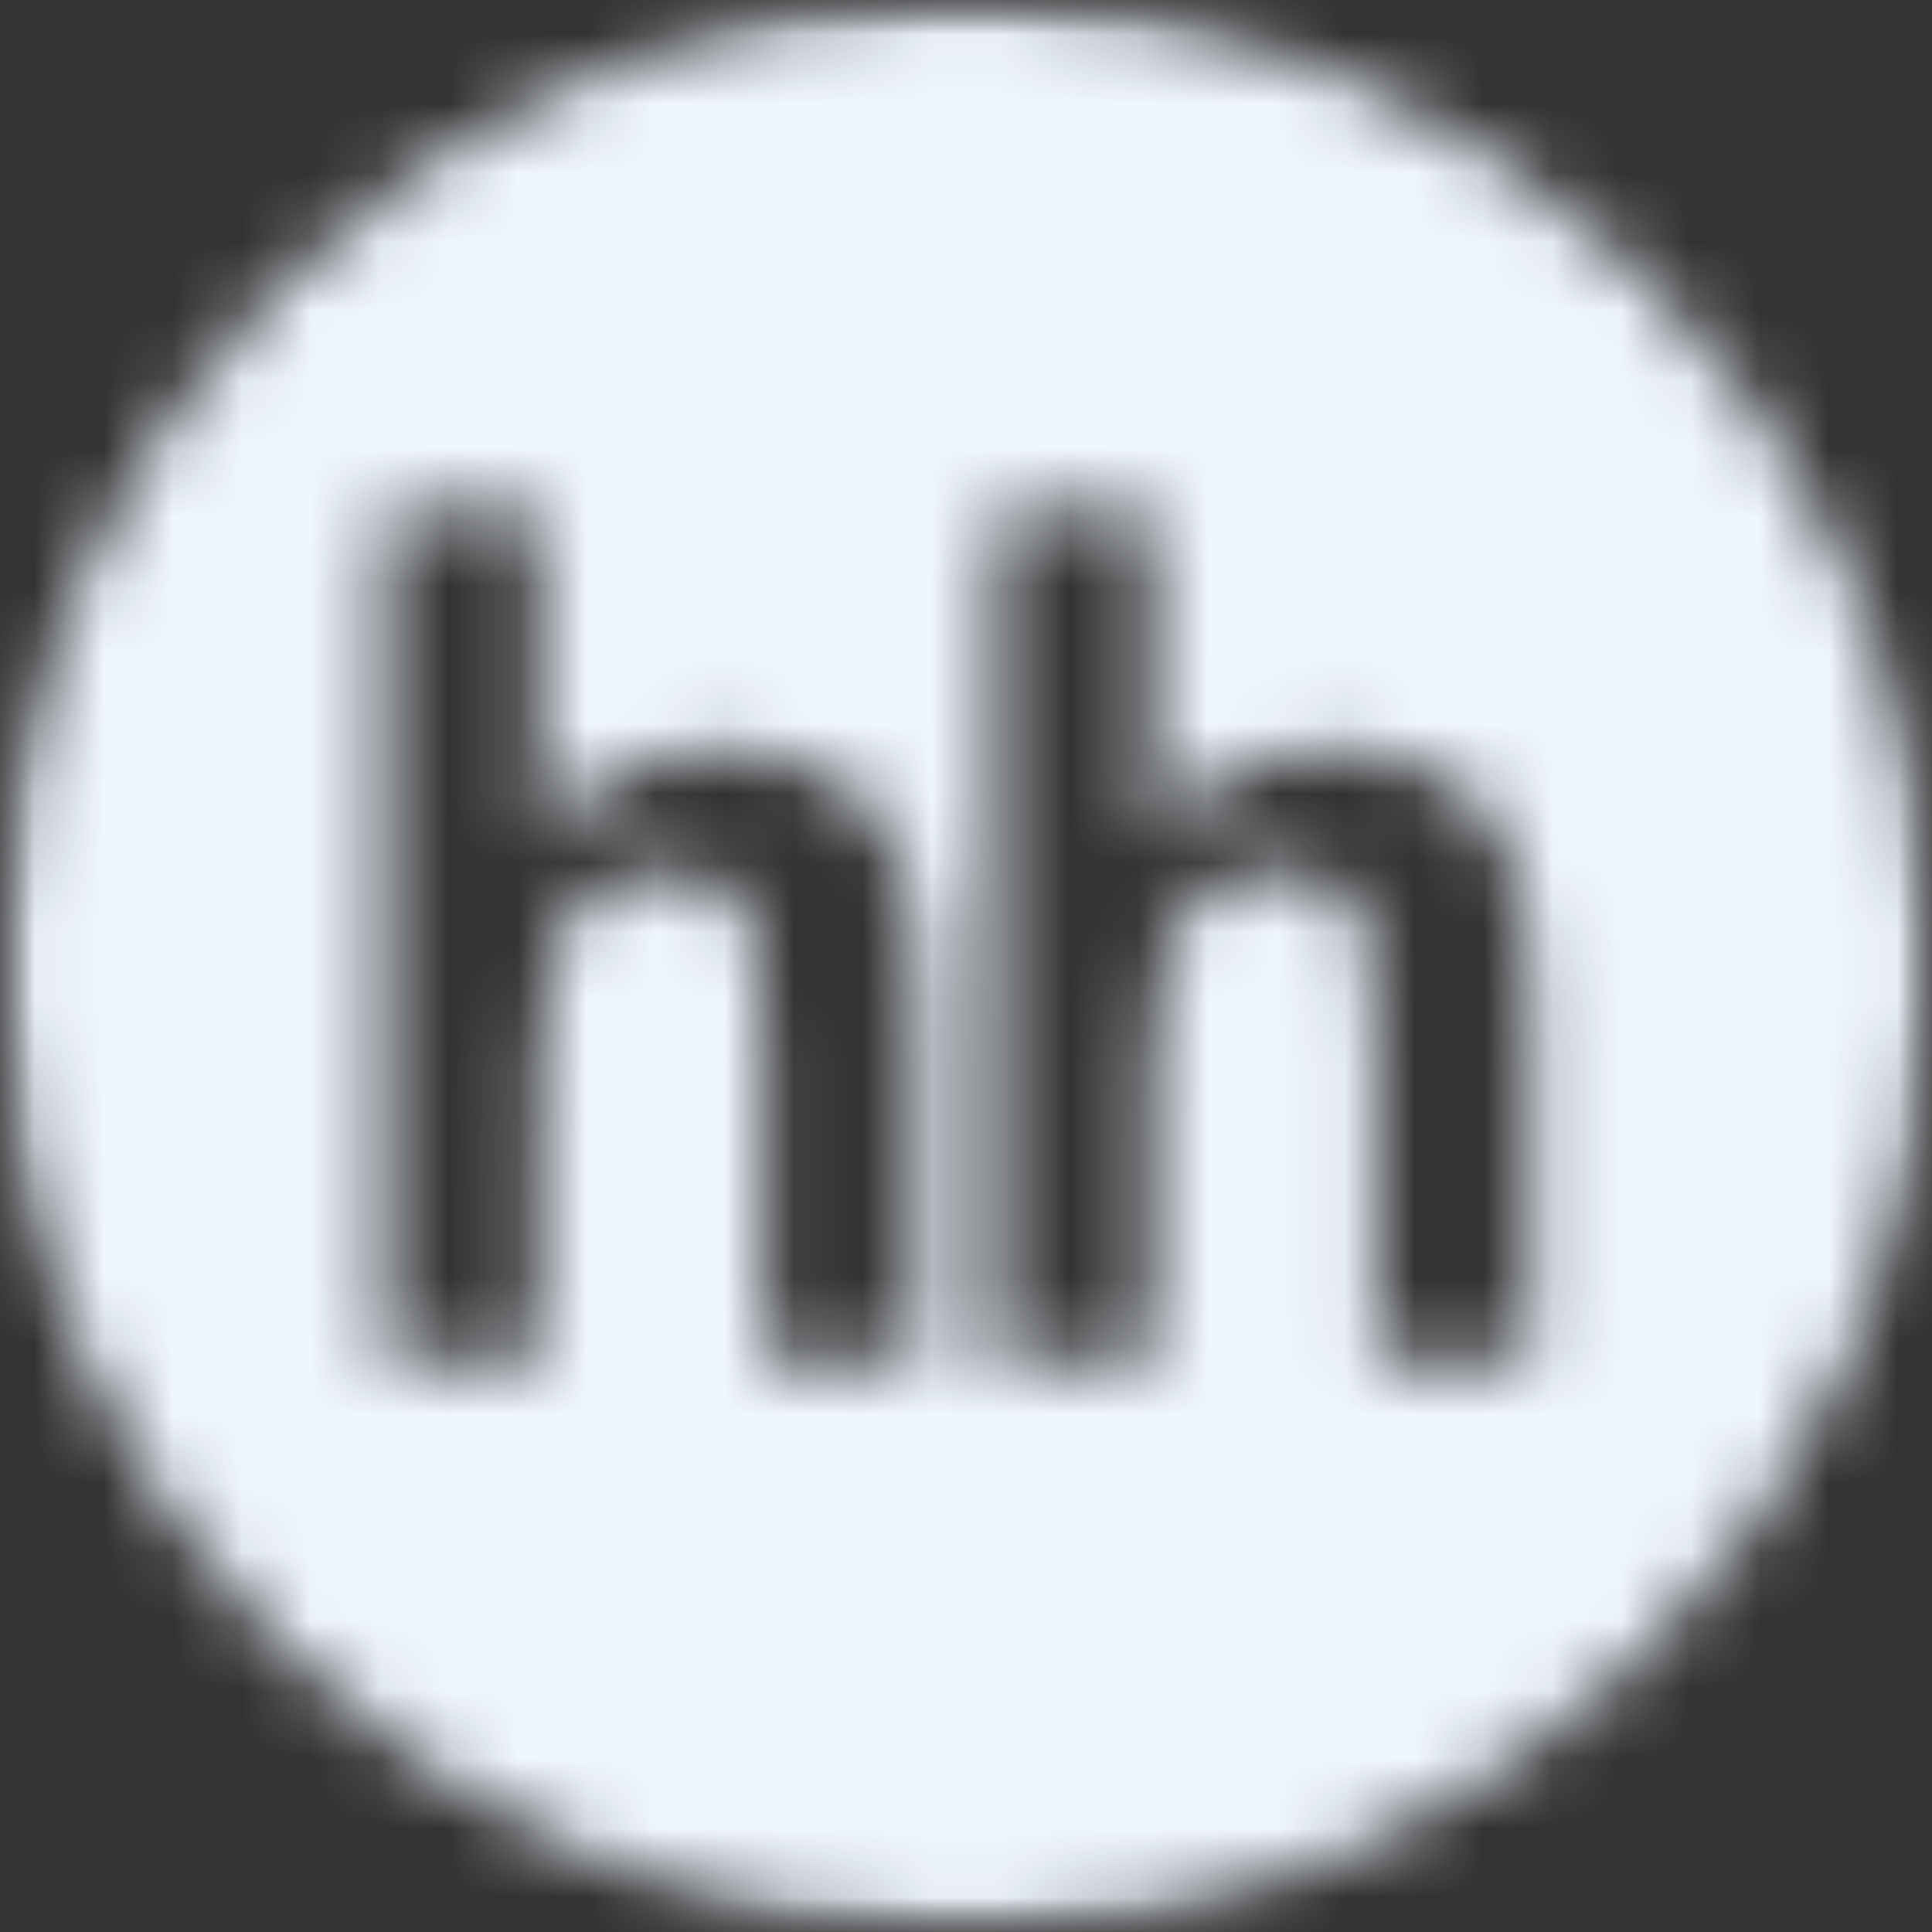 <svg width="28" height="28" viewBox="0 0 28 28" fill="none" xmlns="http://www.w3.org/2000/svg">
<rect x="0" y="0" width="28" height="28" fill="#333333" stroke="none"/>
<g clip-path="url(#clip0_10607_32064)">
<mask id="mask0_10607_32064" style="mask-type:luminance" maskUnits="userSpaceOnUse" x="0" y="0" width="28" height="28">
<path fill-rule="evenodd" clip-rule="evenodd" d="M14 28C21.732 28 28 21.732 28 14C28 6.268 21.732 0 14 0C6.268 0 0 6.268 0 14C0 21.732 6.268 28 14 28ZM7.823 7.402V12.164C8.548 11.3 9.417 10.865 10.425 10.865C10.944 10.865 11.409 10.963 11.826 11.161C12.244 11.356 12.557 11.607 12.768 11.911C12.98 12.219 13.124 12.555 13.201 12.926C13.279 13.295 13.317 13.87 13.317 14.649V19.741H11.064V15.155C11.064 14.245 11.023 13.668 10.938 13.424C10.852 13.177 10.701 12.983 10.485 12.841C10.268 12.694 9.998 12.621 9.672 12.621C9.299 12.621 8.964 12.715 8.673 12.9C8.376 13.087 8.162 13.366 8.027 13.739C7.889 14.112 7.82 14.663 7.823 15.393L7.82 19.741H5.57V7.402H7.823ZM16.694 7.402V12.164C17.419 11.3 18.287 10.865 19.295 10.865C19.812 10.865 20.28 10.963 20.699 11.161C21.115 11.356 21.428 11.607 21.638 11.911C21.851 12.219 21.994 12.555 22.071 12.926C22.149 13.295 22.187 13.87 22.187 14.649V19.741H19.937V15.155C19.937 14.245 19.894 13.668 19.808 13.424C19.723 13.177 19.573 12.983 19.355 12.841C19.14 12.694 18.868 12.621 18.542 12.621C18.169 12.621 17.834 12.715 17.543 12.9C17.249 13.087 17.035 13.366 16.897 13.739C16.762 14.112 16.694 14.663 16.694 15.393V19.741H14.443V7.402H16.694Z" fill="white"/>
</mask>
<g mask="url(#mask0_10607_32064)">
<mask id="mask1_10607_32064" style="mask-type:luminance" maskUnits="userSpaceOnUse" x="0" y="0" width="28" height="28">
<path d="M0 28H28V0H0V28Z" fill="white"/>
</mask>
<g mask="url(#mask1_10607_32064)">
<path d="M-1.4 29.4H29.4V-1.4H-1.4V29.4Z" fill="#F0F6FF"/>
</g>
</g>
</g>
<defs>
<clipPath id="clip0_10607_32064">
<rect width="28" height="28" fill="white"/>
</clipPath>
</defs>
</svg>
